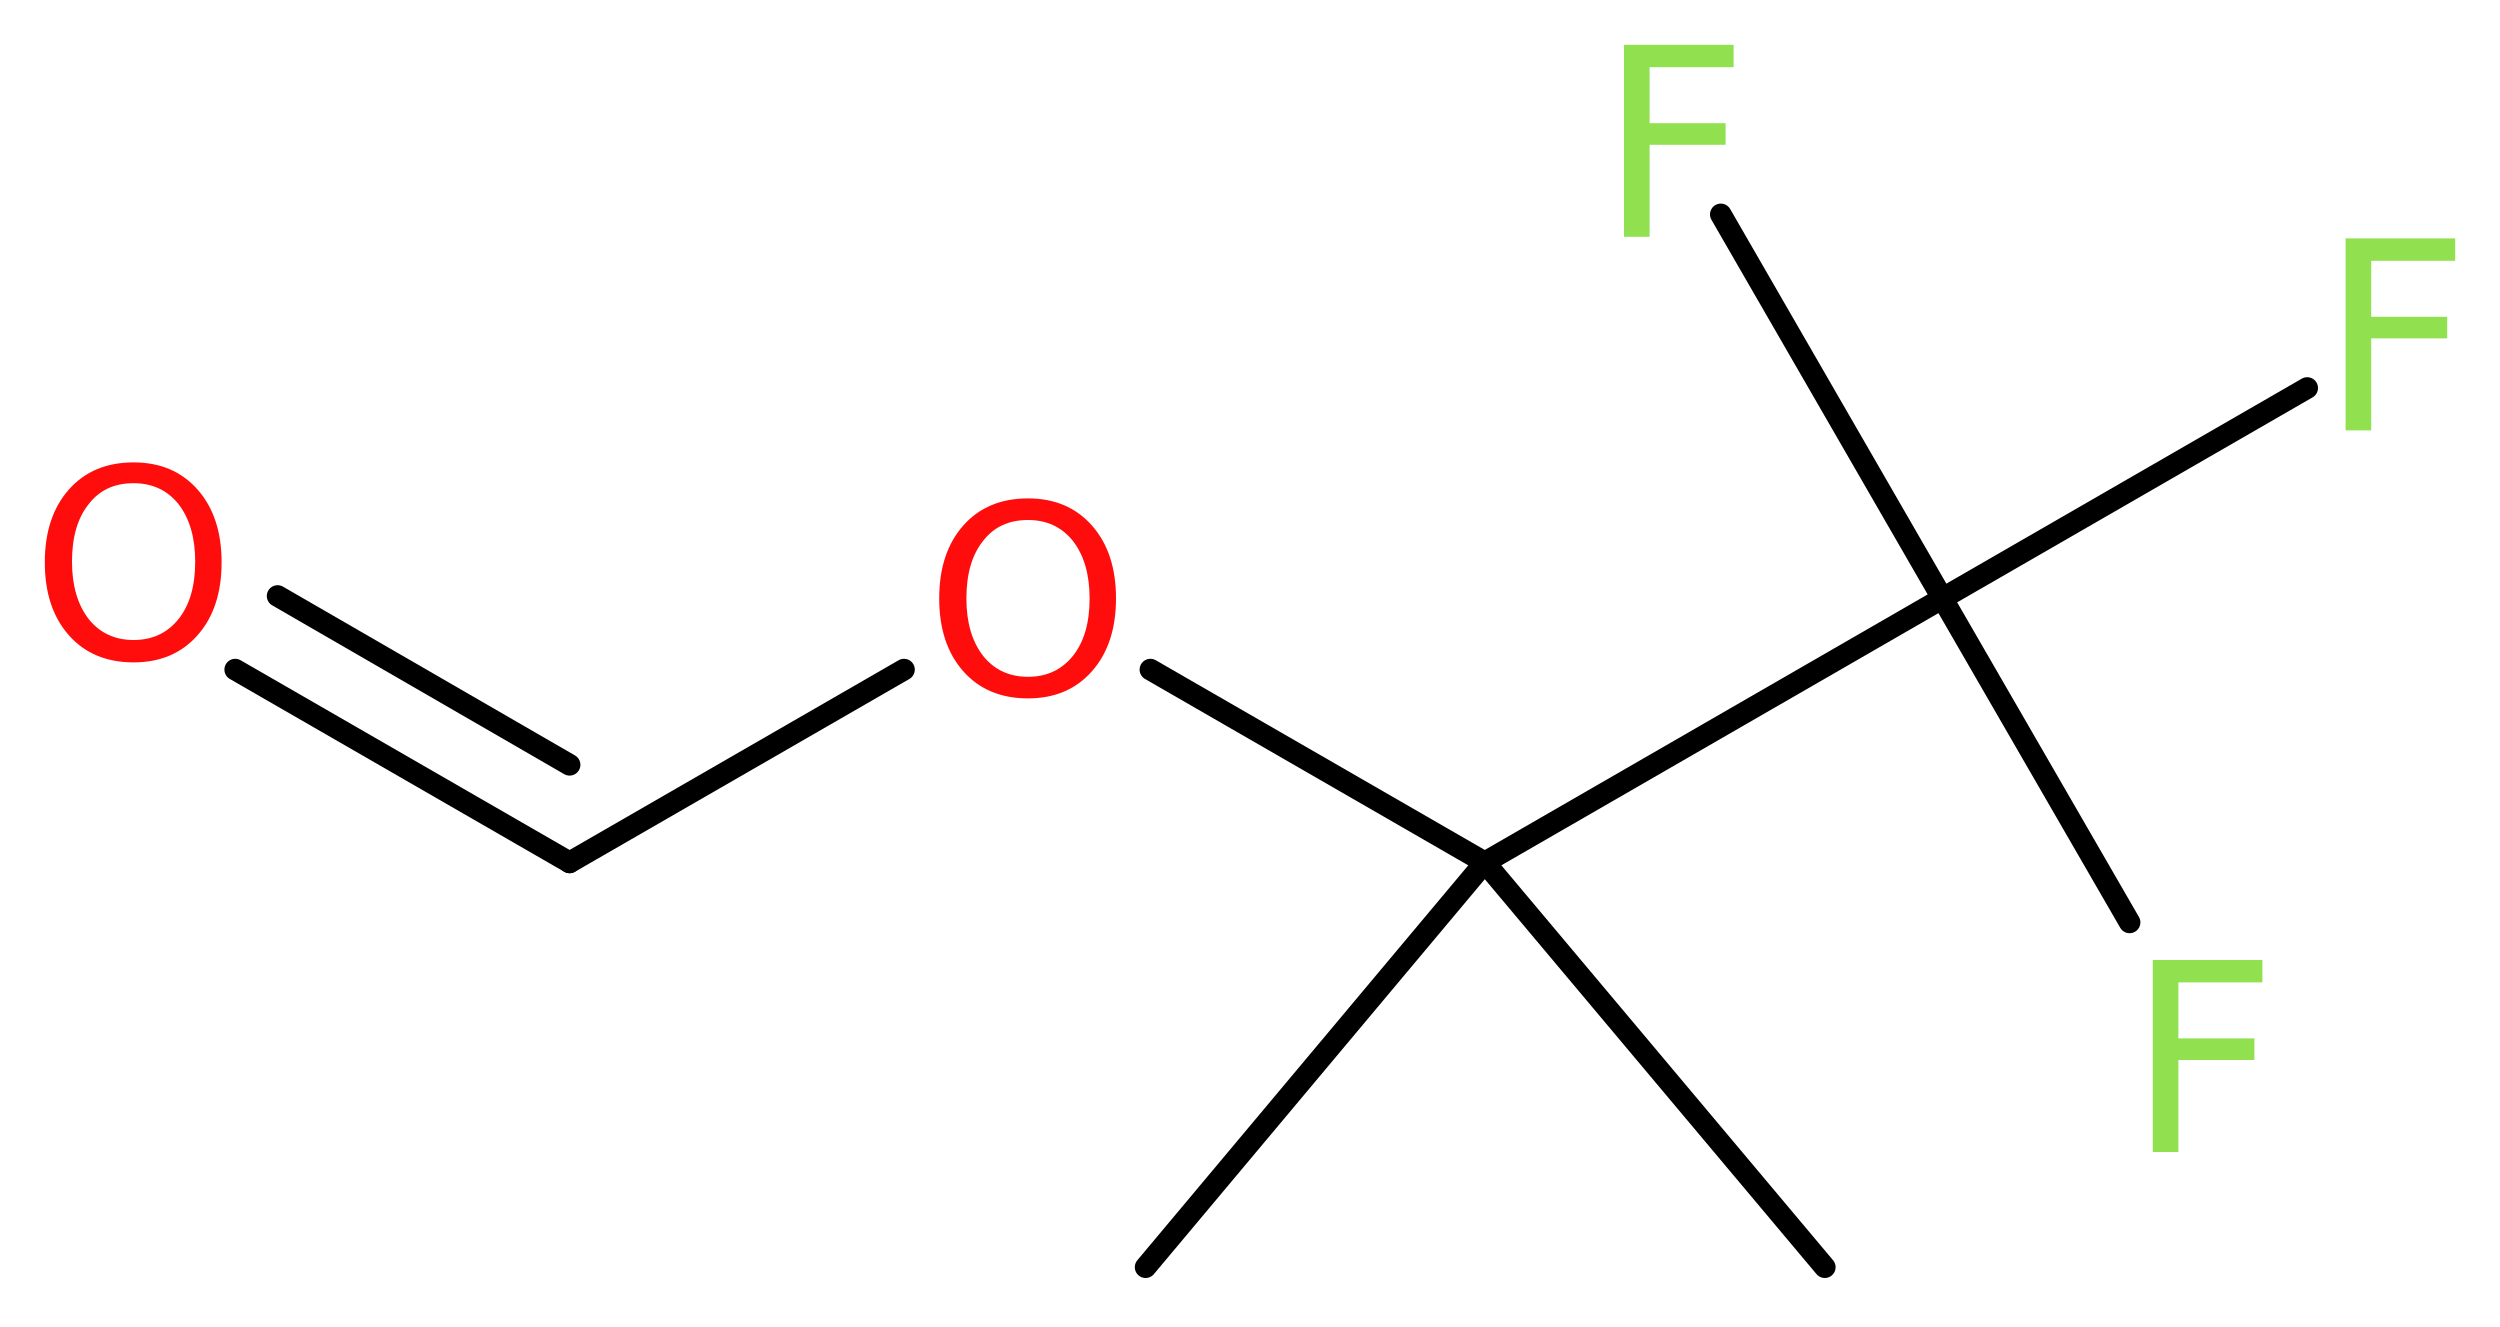 <?xml version='1.0' encoding='UTF-8'?>
<!DOCTYPE svg PUBLIC "-//W3C//DTD SVG 1.1//EN" "http://www.w3.org/Graphics/SVG/1.1/DTD/svg11.dtd">
<svg version='1.2' xmlns='http://www.w3.org/2000/svg' xmlns:xlink='http://www.w3.org/1999/xlink' width='31.25mm' height='16.59mm' viewBox='0 0 31.25 16.59'>
  <desc>Generated by the Chemistry Development Kit (http://github.com/cdk)</desc>
  <g stroke-linecap='round' stroke-linejoin='round' stroke='#000000' stroke-width='.27' fill='#90E050'>
    <rect x='.0' y='.0' width='32.0' height='17.0' fill='#FFFFFF' stroke='none'/>
    <g id='mol1' class='mol'>
      <line id='mol1bnd1' class='bond' x1='14.32' y1='15.84' x2='18.56' y2='10.78'/>
      <line id='mol1bnd2' class='bond' x1='18.56' y1='10.78' x2='22.81' y2='15.84'/>
      <line id='mol1bnd3' class='bond' x1='18.56' y1='10.78' x2='14.38' y2='8.37'/>
      <line id='mol1bnd4' class='bond' x1='11.3' y1='8.37' x2='7.12' y2='10.78'/>
      <g id='mol1bnd5' class='bond'>
        <line x1='7.12' y1='10.78' x2='2.94' y2='8.37'/>
        <line x1='7.12' y1='9.56' x2='3.47' y2='7.45'/>
      </g>
      <line id='mol1bnd6' class='bond' x1='18.56' y1='10.78' x2='24.28' y2='7.48'/>
      <line id='mol1bnd7' class='bond' x1='24.28' y1='7.48' x2='26.62' y2='11.53'/>
      <line id='mol1bnd8' class='bond' x1='24.28' y1='7.48' x2='28.84' y2='4.85'/>
      <line id='mol1bnd9' class='bond' x1='24.28' y1='7.48' x2='21.51' y2='2.68'/>
      <path id='mol1atm4' class='atom' d='M12.85 6.5q-.36 .0 -.56 .26q-.21 .26 -.21 .72q.0 .45 .21 .72q.21 .26 .56 .26q.35 .0 .56 -.26q.21 -.26 .21 -.72q.0 -.45 -.21 -.72q-.21 -.26 -.56 -.26zM12.85 6.23q.5 .0 .8 .34q.3 .34 .3 .91q.0 .57 -.3 .91q-.3 .34 -.8 .34q-.51 .0 -.81 -.34q-.3 -.34 -.3 -.91q.0 -.57 .3 -.91q.3 -.34 .81 -.34z' stroke='none' fill='#FF0D0D'/>
      <path id='mol1atm6' class='atom' d='M1.67 6.04q-.36 .0 -.56 .26q-.21 .26 -.21 .72q.0 .45 .21 .72q.21 .26 .56 .26q.35 .0 .56 -.26q.21 -.26 .21 -.72q.0 -.45 -.21 -.72q-.21 -.26 -.56 -.26zM1.67 5.78q.5 .0 .8 .34q.3 .34 .3 .91q.0 .57 -.3 .91q-.3 .34 -.8 .34q-.51 .0 -.81 -.34q-.3 -.34 -.3 -.91q.0 -.57 .3 -.91q.3 -.34 .81 -.34z' stroke='none' fill='#FF0D0D'/>
      <path id='mol1atm8' class='atom' d='M26.9 12.0h1.38v.28h-1.05v.7h.95v.27h-.95v1.15h-.32v-2.4z' stroke='none'/>
      <path id='mol1atm9' class='atom' d='M29.31 2.98h1.38v.28h-1.05v.7h.95v.27h-.95v1.15h-.32v-2.4z' stroke='none'/>
      <path id='mol1atm10' class='atom' d='M20.29 .56h1.38v.28h-1.05v.7h.95v.27h-.95v1.15h-.32v-2.4z' stroke='none'/>
    </g>
  </g>
</svg>
